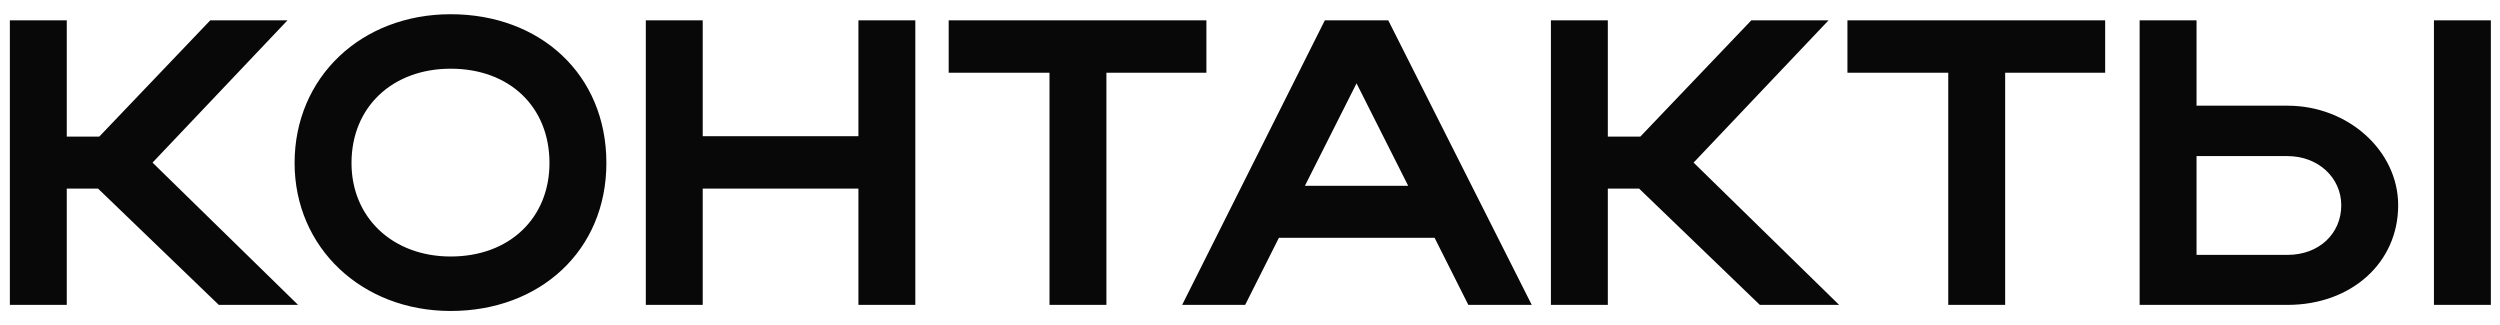 <?xml version="1.0" encoding="UTF-8"?> <svg xmlns="http://www.w3.org/2000/svg" width="123" height="16" viewBox="0 0 123 16" fill="none"><path d="M3.285 9.28V15H0.485V1H3.285V6.72H4.885L10.345 1H14.145L7.505 8L14.665 15H10.765L4.825 9.28H3.285ZM14.494 8.02C14.494 3.8 17.774 0.7 22.174 0.7C26.554 0.7 29.834 3.64 29.834 8.02C29.834 12.34 26.554 15.3 22.174 15.3C17.794 15.3 14.494 12.18 14.494 8.02ZM17.294 8.02C17.294 10.72 19.334 12.62 22.174 12.62C25.074 12.62 27.034 10.72 27.034 8.02C27.034 5.26 25.074 3.38 22.174 3.38C19.314 3.38 17.294 5.26 17.294 8.02ZM31.774 15V1H34.574V6.7H42.234V1H45.034V15H42.234V9.28H34.574V15H31.774ZM51.635 15V3.58H46.675V1H59.355V3.58H54.435V15H51.635ZM58.162 15L65.182 1H68.302L75.362 15H72.242L70.582 11.7H62.922L61.262 15H58.162ZM64.202 9.14H69.282L66.742 4.1L64.202 9.14ZM79.105 9.28V15H76.305V1H79.105V6.72H80.705L86.165 1H89.965L83.325 8L90.485 15H86.585L80.645 9.28H79.105ZM95.854 15V3.58H90.894V1H103.574V3.58H98.654V15H95.854ZM105.27 1H108.07V5.2H112.55C115.53 5.2 117.99 7.42 117.99 10.1C117.99 12.94 115.67 15 112.55 15H105.27V1ZM119.75 1H122.55V15H119.75V1ZM115.19 10.1C115.19 8.74 114.05 7.68 112.55 7.68H108.07V12.54H112.55C114.09 12.54 115.19 11.5 115.19 10.1Z" fill="#080808"></path></svg> 